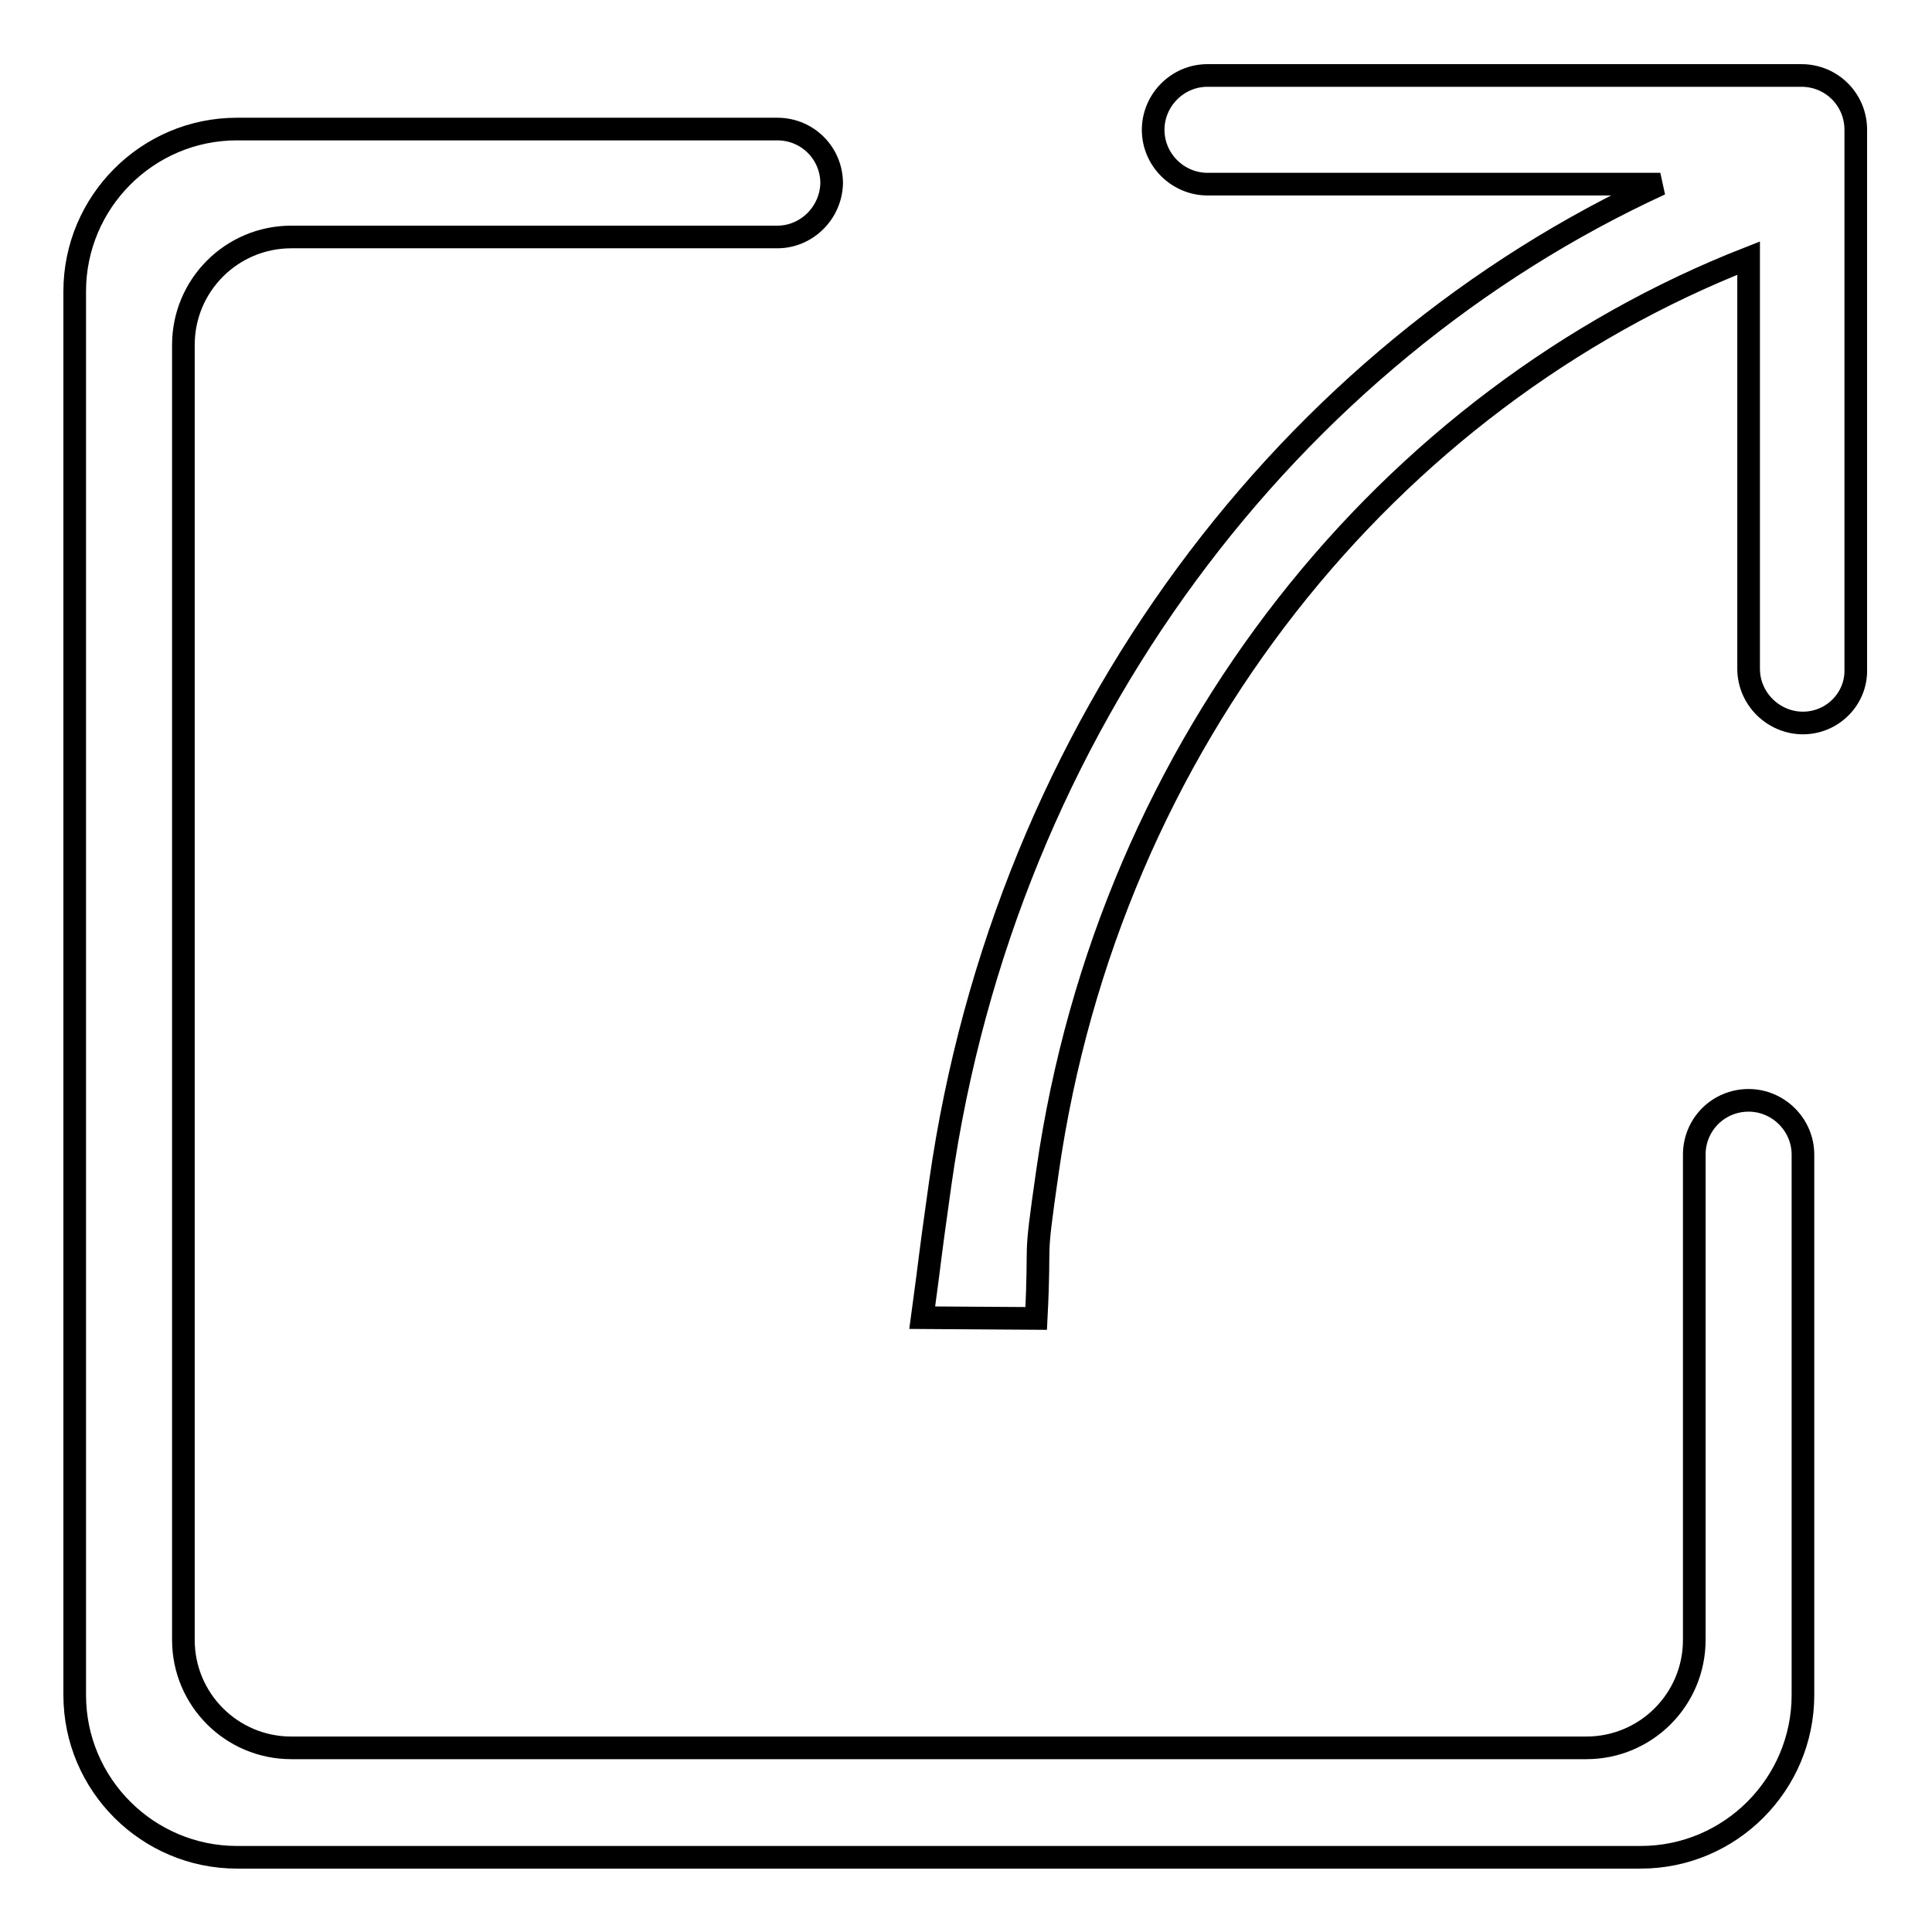 <?xml version="1.0" encoding="utf-8"?>
<!-- Svg Vector Icons : http://www.onlinewebfonts.com/icon -->
<!DOCTYPE svg PUBLIC "-//W3C//DTD SVG 1.1//EN" "http://www.w3.org/Graphics/SVG/1.1/DTD/svg11.dtd">
<svg version="1.1" xmlns="http://www.w3.org/2000/svg" xmlns:xlink="http://www.w3.org/1999/xlink" x="0px" y="0px" viewBox="0 0 256 256" enable-background="new 0 0 256 256" xml:space="preserve">
<g><g><path stroke-width="3" fill-opacity="0" stroke="#000000"  d="M238.9,95.8c-3.9,0-7.2-3.2-7.2-7.2V34.2c-47.5,18.6-84.7,63.8-92.9,121c-1.9,13.2-0.9,7.8-1.5,19.5l-15.1-0.1c1.4-10.3,0.6-5.1,2.4-17.9c8.7-61,46.5-109.8,95.4-132.3h-60c-3.9,0-7.2-3.2-7.2-7.2c0-3.9,3.2-7.2,7.2-7.2h78.7c4,0,7.2,3.2,7.2,7.2v71.5C246,92.6,242.8,95.8,238.9,95.8z M103,31.4h-7.2H38.6c-7.9,0-14.3,6.4-14.3,14.3v171.6c0,7.9,6.4,14.3,14.3,14.3h171.6c7.9,0,14.3-6.4,14.3-14.3v-28.6v-28.6V153c0-4,3.2-7.2,7.2-7.2c3.9,0,7.2,3.2,7.2,7.2v7.2v28.6v35.8c0,11.8-9.6,21.5-21.5,21.5h-186c-11.8,0-21.5-9.6-21.5-21.5v-186c0-11.8,9.6-21.5,21.5-21.5h64.4h7.2c4,0,7.2,3.2,7.2,7.2C110.1,28.2,106.9,31.4,103,31.4z"/></g></g>
</svg>